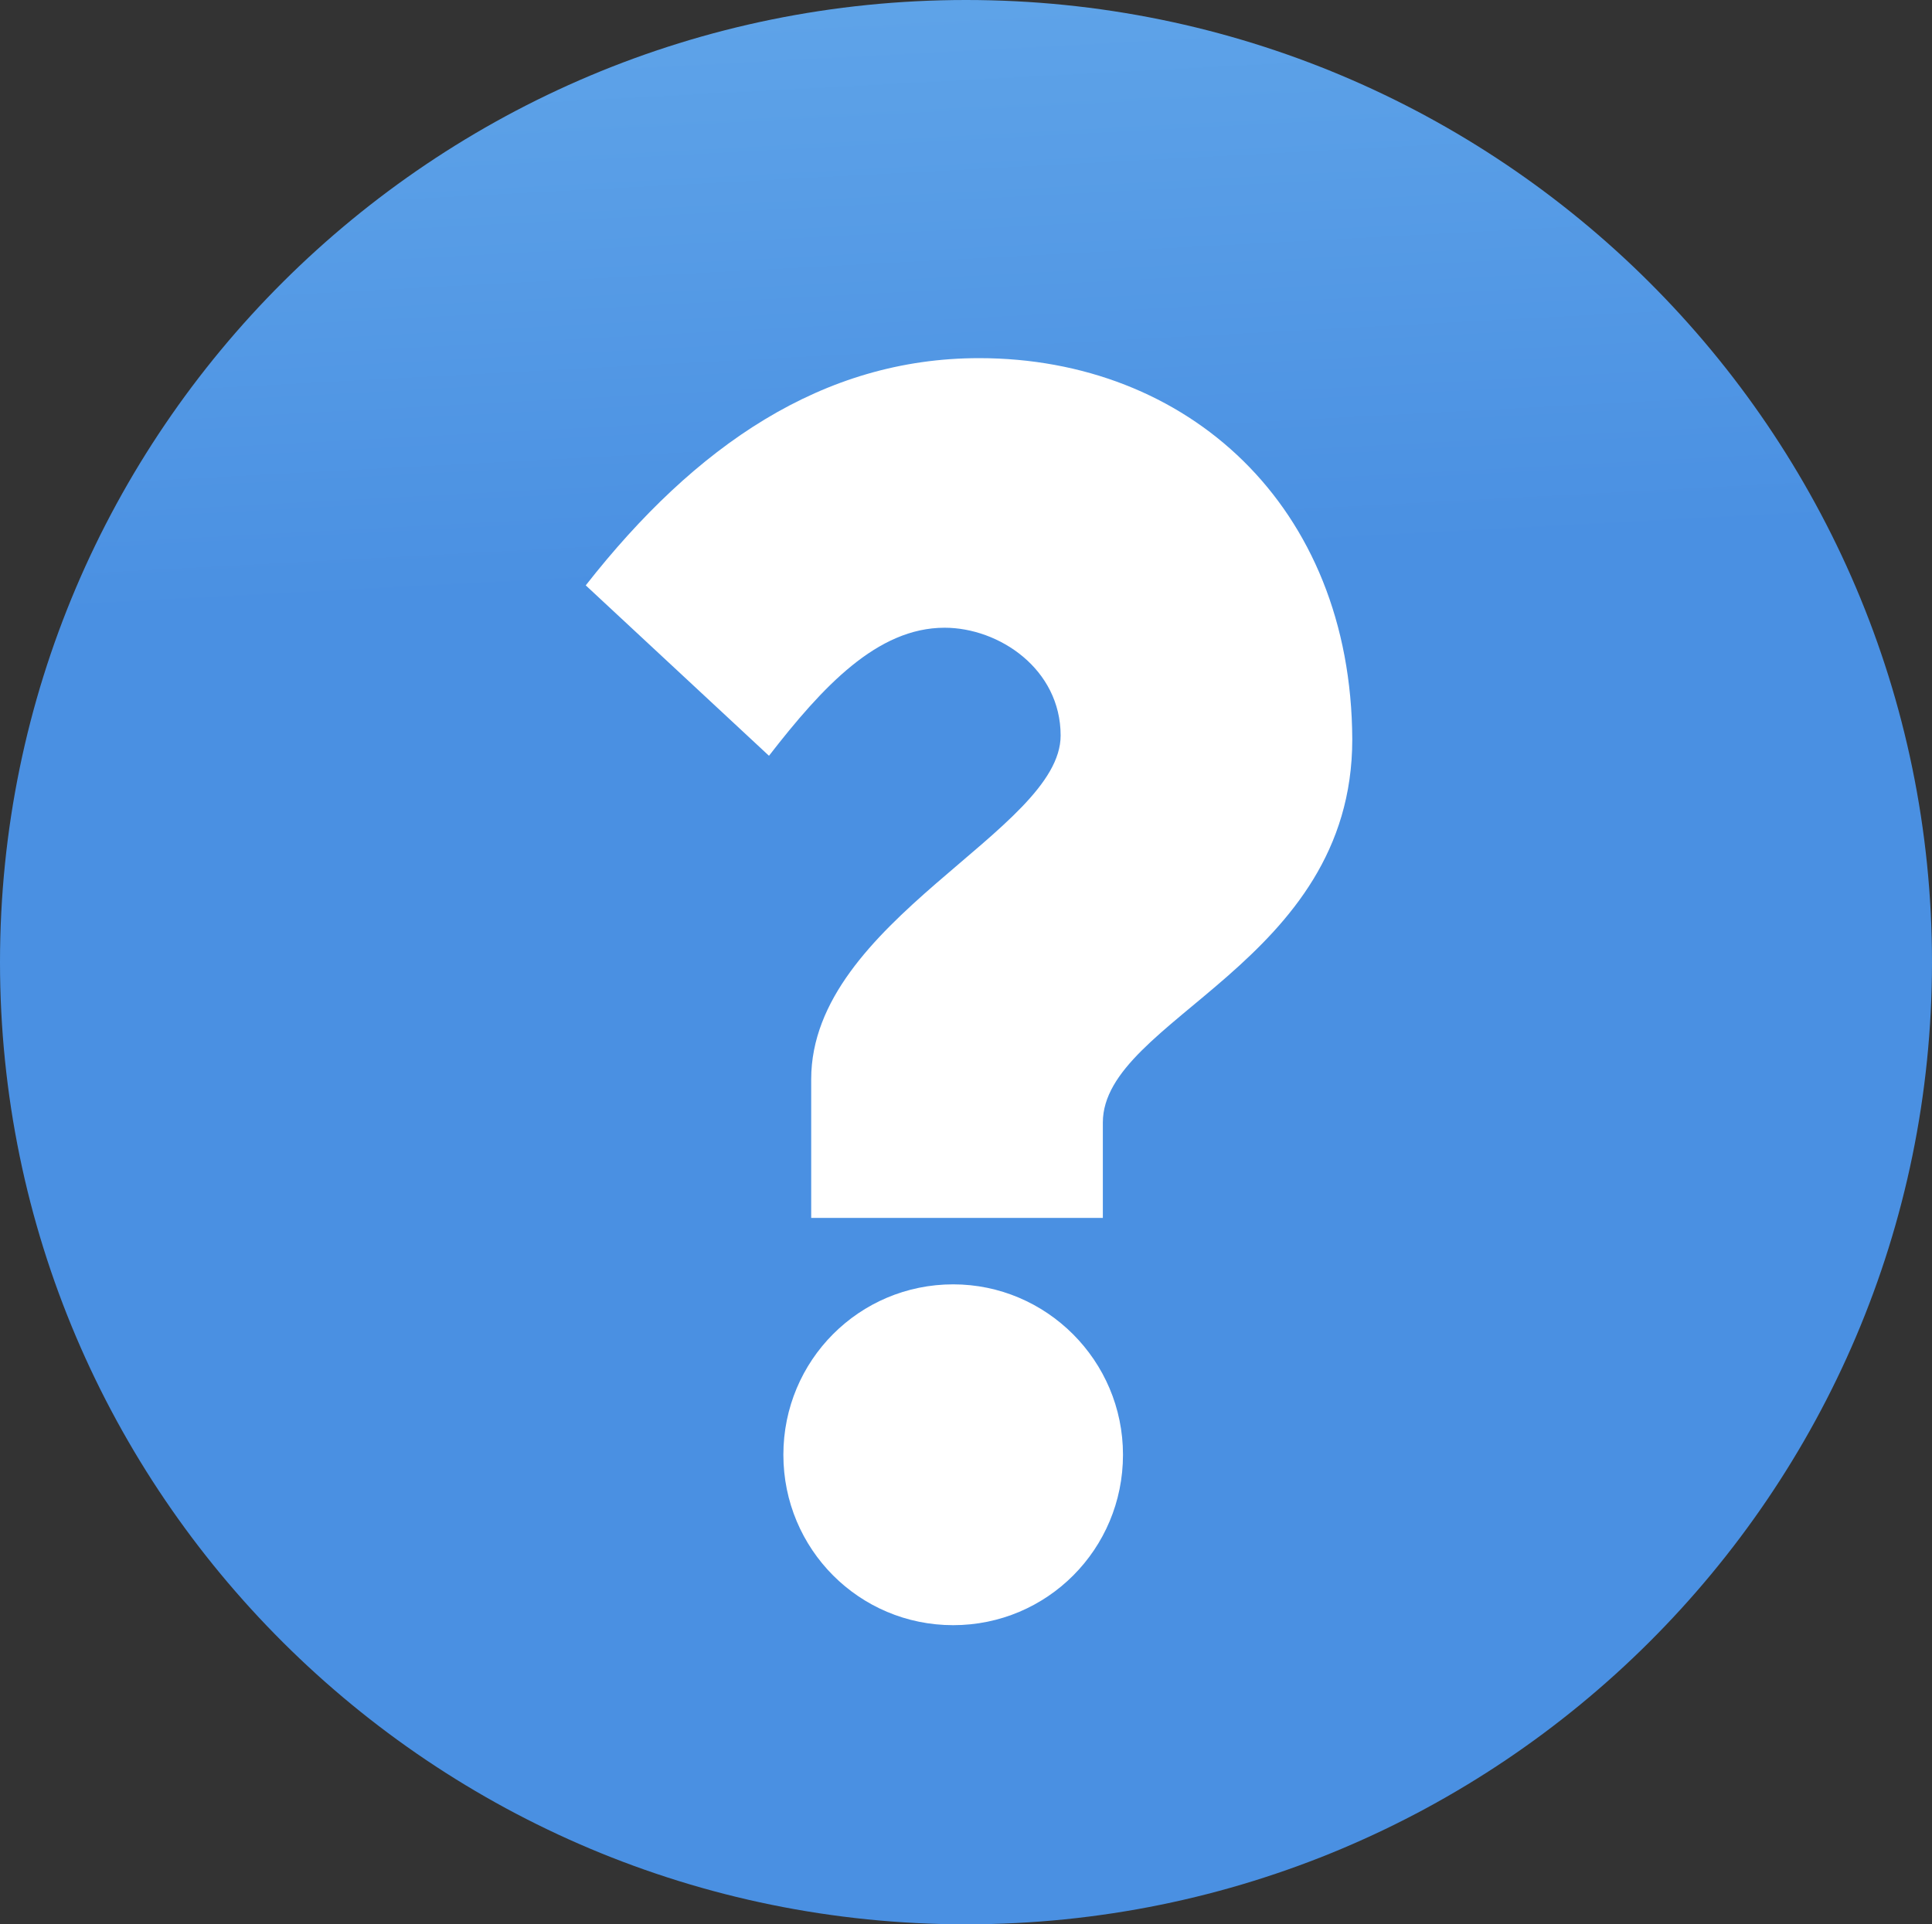 <?xml version="1.0" encoding="UTF-8"?> <svg xmlns="http://www.w3.org/2000/svg" xmlns:xlink="http://www.w3.org/1999/xlink" width="261px" height="260px" viewBox="0 0 261 260" version="1.1"><rect x="0" y="0" width="261" height="260" fill="#333333" stroke="none"/><!-- Generator: Sketch 63.1 (92452) - https://sketch.com --><title>img_question_mob</title><desc>Created with Sketch.</desc><defs><linearGradient x1="46.706%" y1="-47.842%" x2="50.825%" y2="29.891%" id="linearGradient-1"><stop stop-color="#80C3F3" offset="0%"></stop><stop stop-color="#4A90E2" offset="100%"></stop></linearGradient></defs><g id="Page-1" stroke="none" stroke-width="1" fill="none" fill-rule="evenodd"><g id="Mobile---Amazon-PPC" transform="translate(-58, -4836)" fill-rule="nonzero"><g id="img_question_mob" transform="translate(58, 4836)"><path d="M130.5,0 C58.464,0 0,58.24 0,130 C0,201.76 58.464,260 130.5,260 C202.536,260 261,201.76 261,130 C261,58.24 202.536,0 130.5,0 Z" id="Path" fill="url(#linearGradient-1)"></path><g id="Group" transform="translate(79, 48)" fill="#FFFFFF"><path d="M53.267,0.39 C32.142,0.39 14.904,12.228 0.13,31.09 L24.884,54.115 C32.142,44.749 39.529,36.814 48.602,36.814 C55.989,36.814 64.284,42.407 64.284,51.383 C64.284,64.262 30.587,76.359 30.587,97.823 L30.587,116.555 L69.986,116.555 L69.986,103.677 C69.986,89.628 103.683,82.213 103.683,51.904 C103.554,20.293 81.391,0.39 53.267,0.39 Z" id="Path"></path><path d="M49.768,125.531 C37.067,125.531 26.828,135.808 26.828,148.556 C26.828,161.304 37.067,171.581 49.768,171.581 C62.469,171.581 72.708,161.304 72.708,148.556 C72.708,135.808 62.34,125.531 49.768,125.531 Z" id="Path"></path></g></g></g></g></svg> 